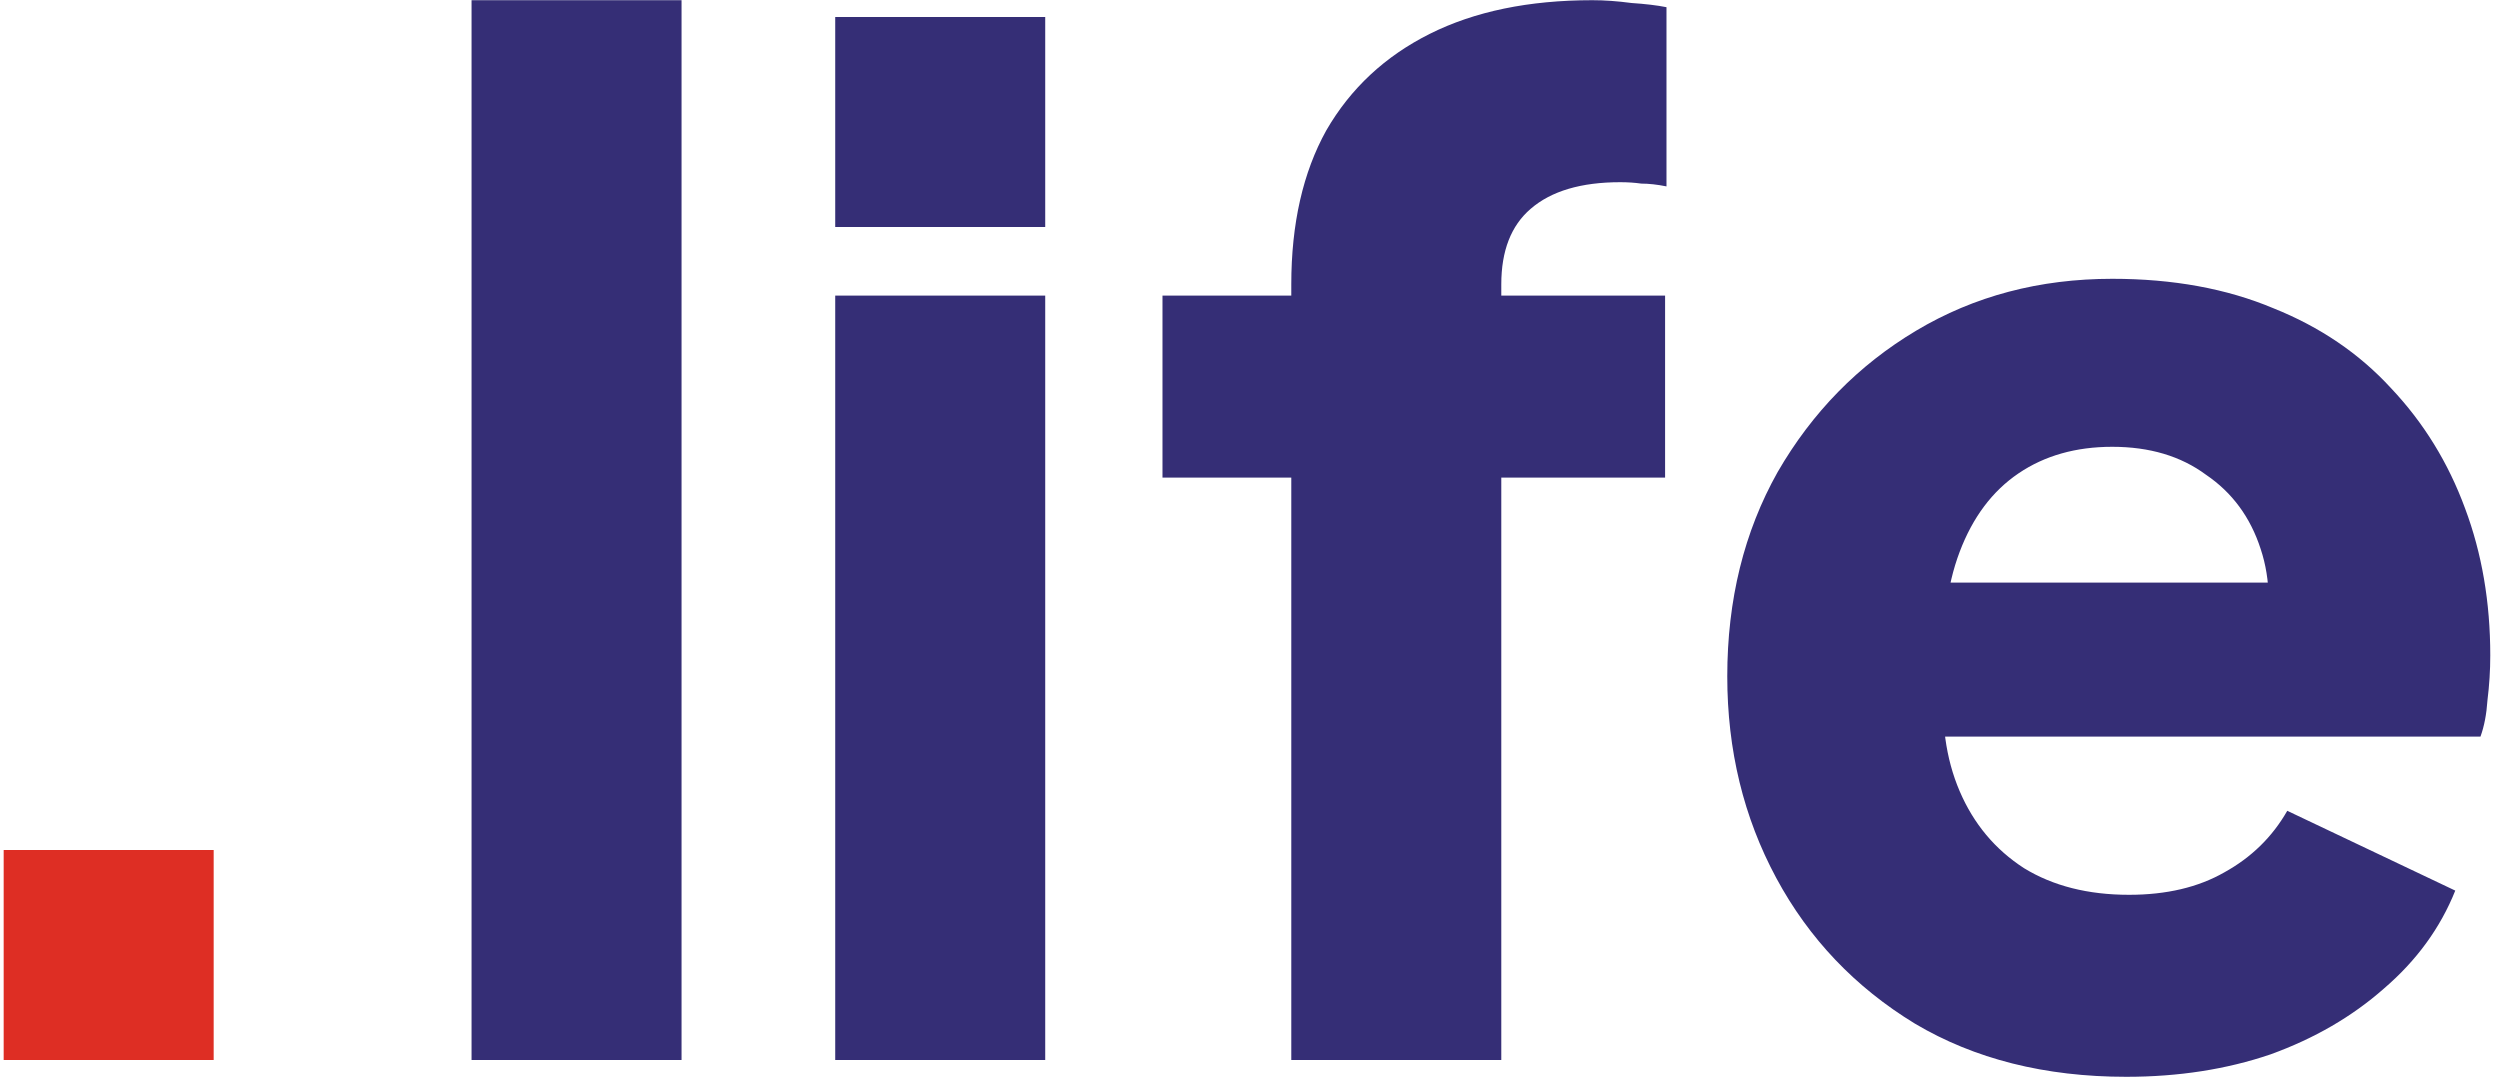 <svg width="250" height="108" viewBox="0 0 250 108" fill="none" xmlns="http://www.w3.org/2000/svg">
<path d="M0.367 106V85H21.367V106H0.367Z" fill="#DE2E24"/>
<path d="M47.155 106V0.02H68.155V106H47.155ZM83.522 106V29.56H104.522V106H83.522ZM83.522 22.7V1.7H104.522V22.7H83.522ZM129.129 106V47.76H116.249V29.56H129.129V28.44C129.129 22.373 130.296 17.24 132.629 13.04C135.056 8.84 138.509 5.62 142.989 3.38C147.469 1.14 152.883 0.02 159.229 0.02C160.443 0.02 161.749 0.113 163.149 0.3C164.549 0.393 165.716 0.533 166.649 0.72V18.64C165.716 18.453 164.876 18.36 164.129 18.36C163.476 18.267 162.776 18.22 162.029 18.22C158.109 18.22 155.123 19.107 153.069 20.88C151.109 22.56 150.129 25.08 150.129 28.44V29.56H166.509V47.76H150.129V106H129.129ZM212.627 107.68C204.507 107.68 197.461 105.907 191.487 102.36C185.514 98.72 180.894 93.867 177.627 87.8C174.361 81.733 172.727 75.013 172.727 67.64C172.727 59.987 174.407 53.173 177.767 47.2C181.221 41.227 185.841 36.513 191.627 33.06C197.414 29.607 203.947 27.88 211.227 27.88C217.294 27.88 222.661 28.86 227.327 30.82C231.994 32.687 235.914 35.347 239.087 38.8C242.354 42.253 244.827 46.267 246.507 50.84C248.187 55.32 249.027 60.22 249.027 65.54C249.027 67.033 248.934 68.527 248.747 70.02C248.654 71.42 248.421 72.633 248.047 73.66H190.787V58.26H236.147L226.207 65.54C227.141 61.527 227.094 57.98 226.067 54.9C225.041 51.727 223.221 49.253 220.607 47.48C218.087 45.613 214.961 44.68 211.227 44.68C207.587 44.68 204.461 45.567 201.847 47.34C199.234 49.113 197.274 51.727 195.967 55.18C194.661 58.633 194.147 62.833 194.427 67.78C194.054 72.073 194.567 75.853 195.967 79.12C197.367 82.387 199.514 84.953 202.407 86.82C205.301 88.593 208.801 89.48 212.907 89.48C216.641 89.48 219.814 88.733 222.427 87.24C225.134 85.747 227.234 83.693 228.727 81.08L245.527 89.06C244.034 92.793 241.654 96.06 238.387 98.86C235.214 101.66 231.434 103.853 227.047 105.44C222.661 106.933 217.854 107.68 212.627 107.68Z" fill="#352E76"/>
</svg>
